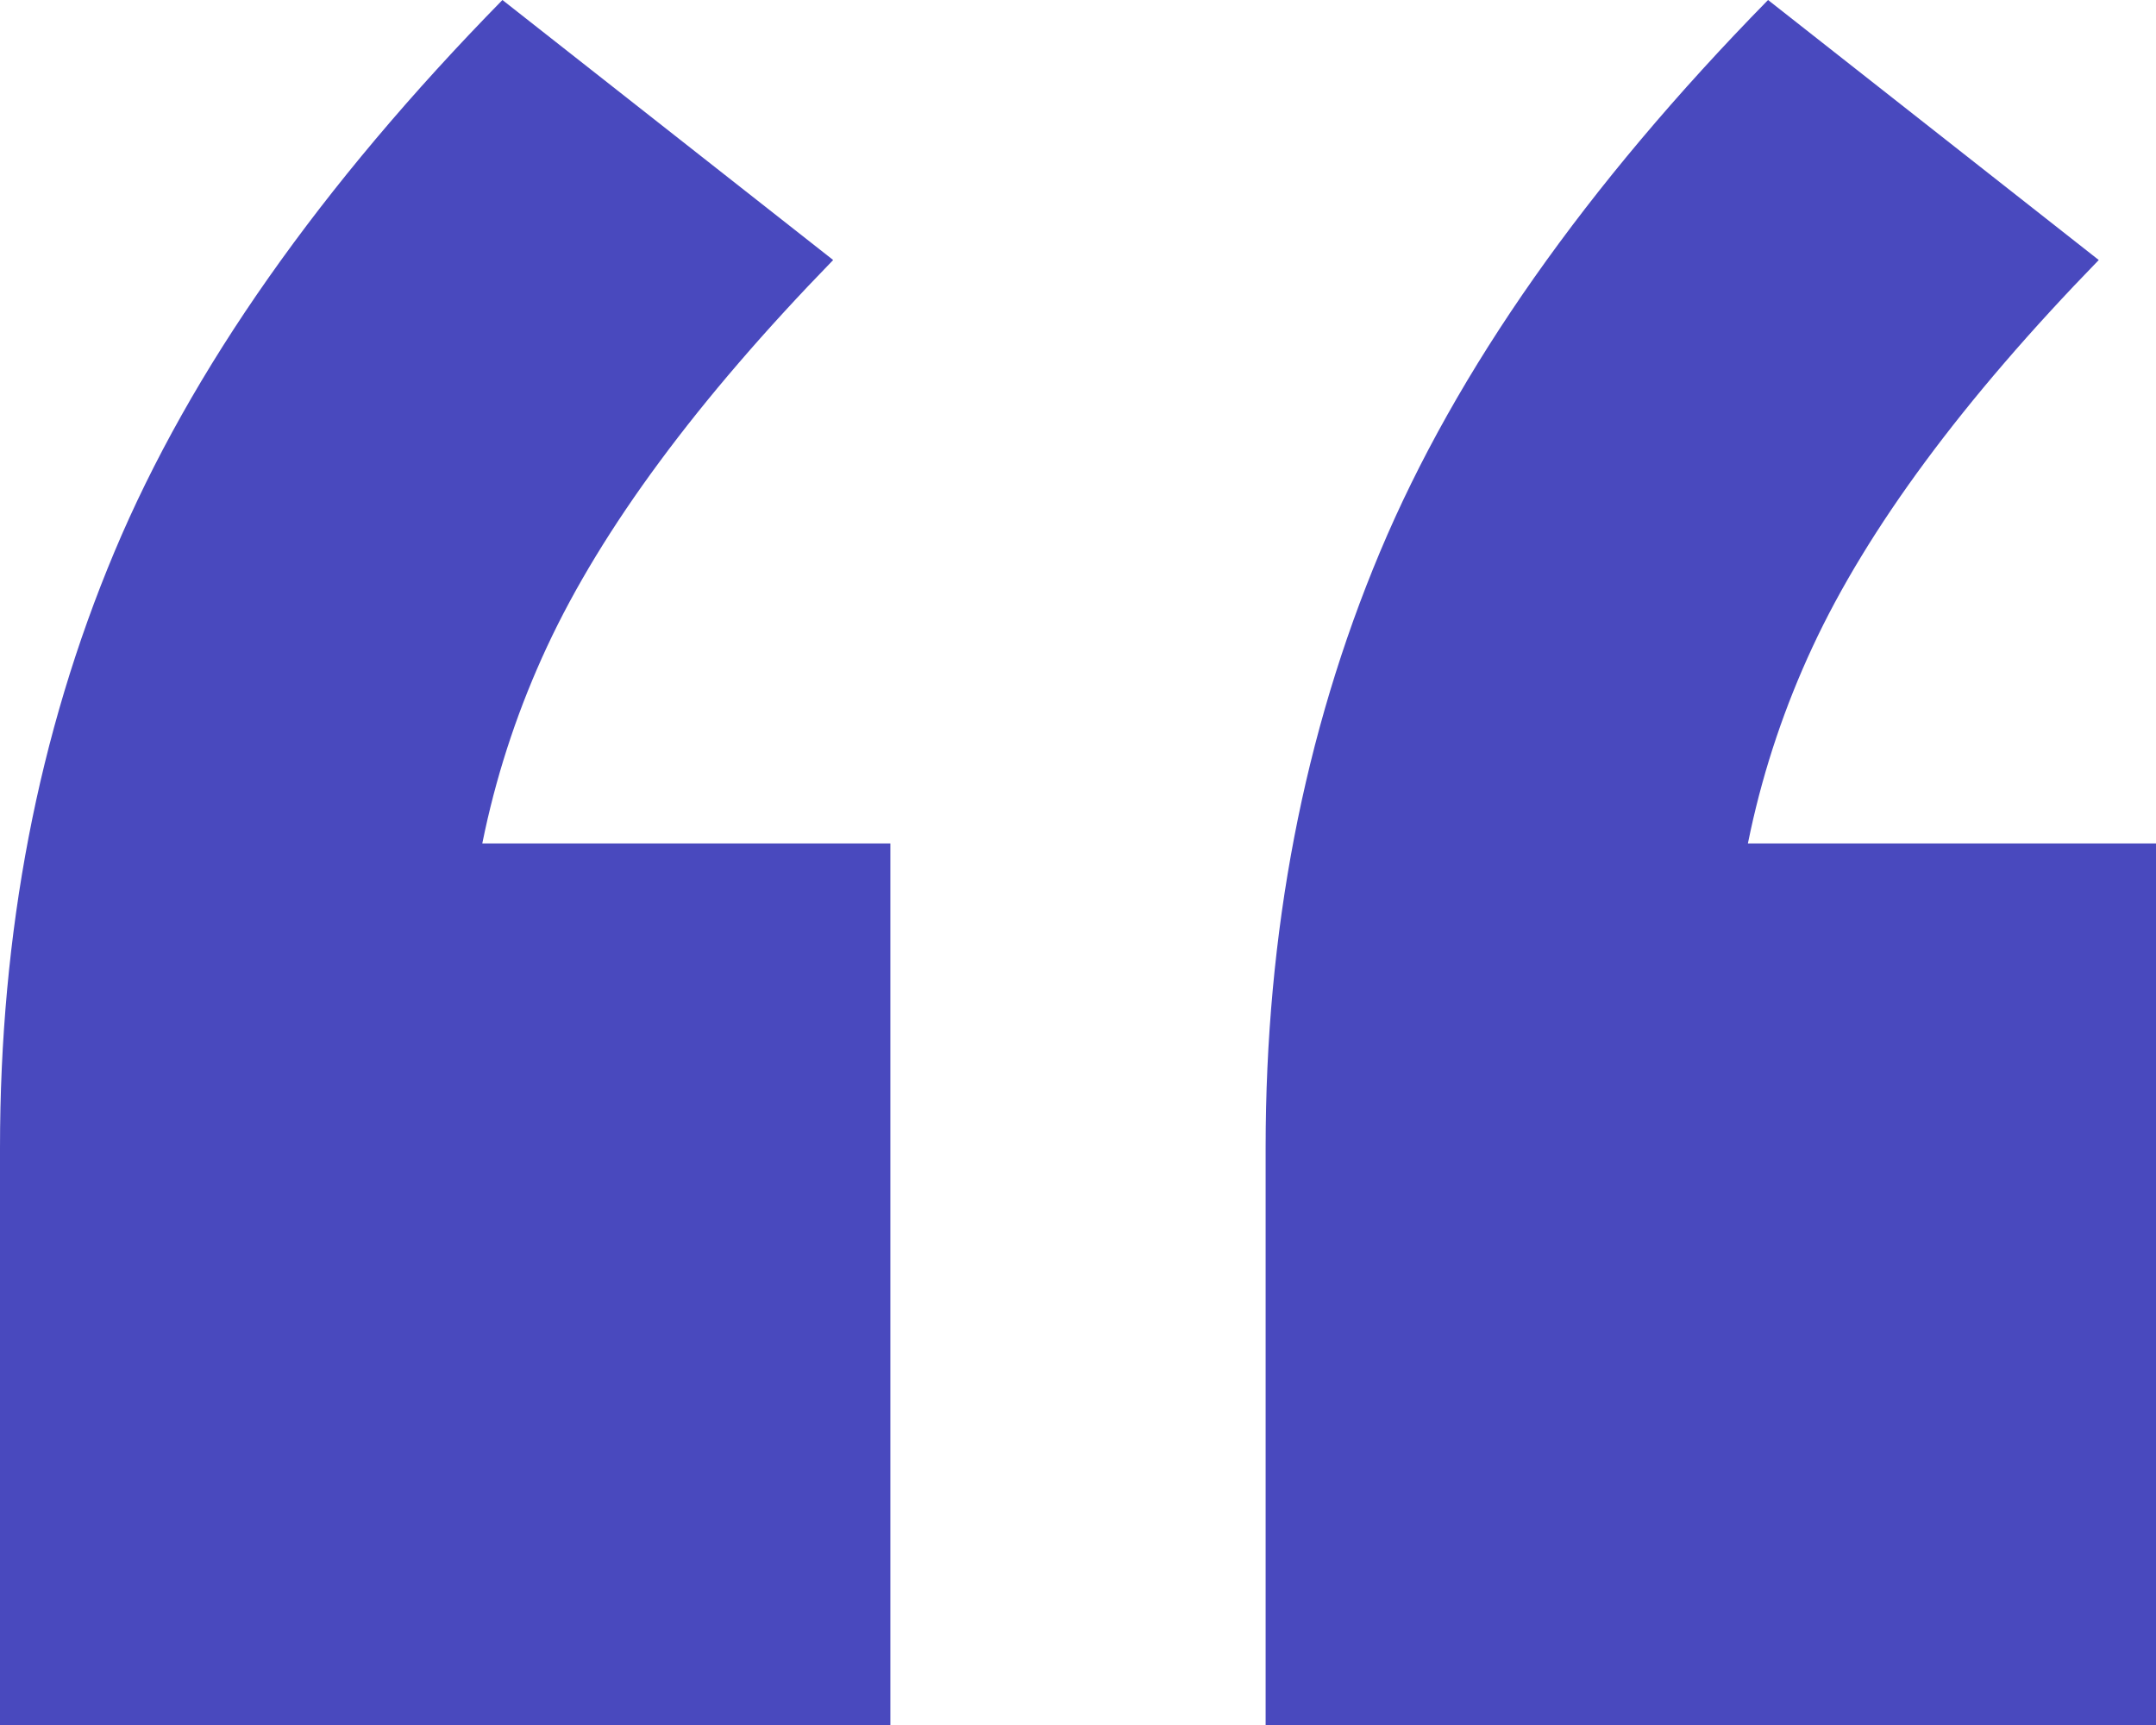 <svg width="80" height="64" viewBox="0 0 80 64" fill="none" xmlns="http://www.w3.org/2000/svg">
<path d="M0 64V42.588C0 34.588 1.416 27.216 4.248 20.471C7.08 13.726 11.878 6.902 18.643 0L30.915 9.647C25.88 14.823 22.34 19.608 20.295 24C18.25 28.392 17.227 33.098 17.227 38.118L9.912 31.294H33.038V64H0ZM46.962 64V42.588C46.962 34.588 48.378 27.216 51.209 20.471C54.041 13.726 58.84 6.902 65.605 0L77.876 9.647C72.842 14.823 69.302 19.608 67.257 24C65.211 28.392 64.189 33.098 64.189 38.118L56.873 31.294H80V64H46.962Z" fill="#4949BE"/>
</svg>
